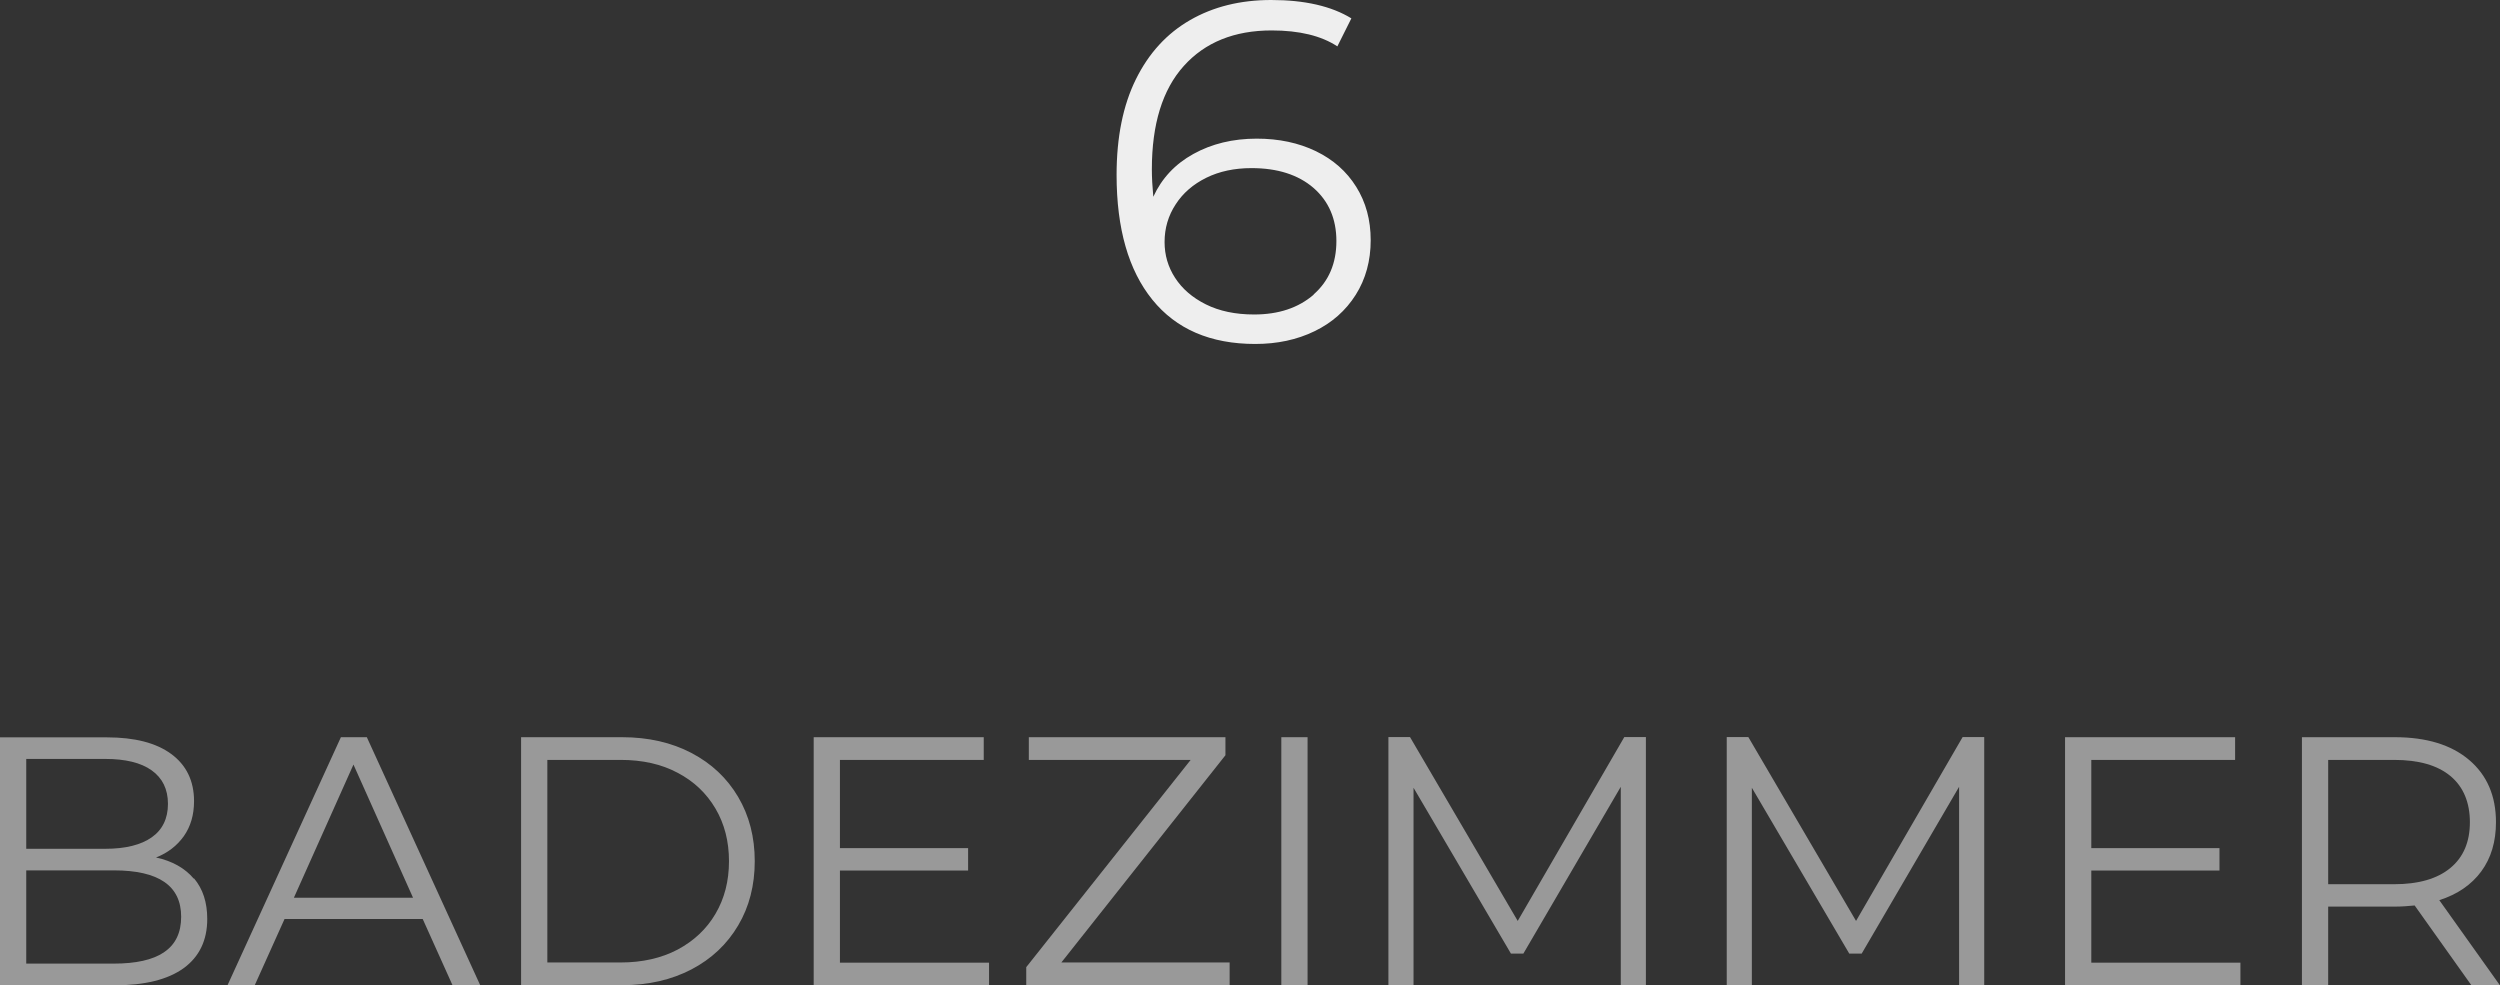 <?xml version="1.0" encoding="UTF-8"?><svg id="Layer_2" xmlns="http://www.w3.org/2000/svg" viewBox="0 0 155.25 61.18"><rect x="0" y="0" width="155.25" height="61.18" fill="#333333" stroke="none"/><defs><style>.cls-1{isolation:isolate;}.cls-2{fill:#eee;}.cls-3{fill:#999;}</style></defs><g id="Layer_1-2"><g id="_6_BADEZIMMER" class="cls-1"><g class="cls-1"><path class="cls-2" d="M81.72,9.39c1.07.52,1.9,1.25,2.5,2.21s.9,2.05.9,3.32-.31,2.41-.93,3.39c-.62.98-1.48,1.74-2.56,2.26-1.09.53-2.32.79-3.68.79-2.78,0-4.91-.92-6.39-2.75-1.48-1.83-2.22-4.41-2.22-7.75,0-2.34.4-4.32,1.2-5.94s1.92-2.84,3.36-3.67,3.12-1.25,5.04-1.25c2.08,0,3.74.38,4.98,1.14l-.87,1.74c-1-.66-2.36-.99-4.08-.99-2.32,0-4.14.74-5.46,2.21s-1.98,3.61-1.98,6.41c0,.5.03,1.07.09,1.71.52-1.14,1.35-2.03,2.49-2.66s2.45-.95,3.93-.95c1.38,0,2.6.26,3.68.78ZM81.57,18.29c.95-.83,1.42-1.94,1.42-3.32s-.48-2.48-1.42-3.3c-.95-.82-2.24-1.23-3.85-1.23-1.06,0-2,.2-2.81.6s-1.45.95-1.9,1.65c-.46.7-.69,1.48-.69,2.34,0,.8.21,1.54.65,2.22s1.07,1.23,1.91,1.65,1.84.63,3,.63c1.52,0,2.75-.41,3.71-1.24Z"/></g><g class="cls-1"><path class="cls-3" d="M12.05,54.55c.55.65.82,1.49.82,2.52,0,1.32-.49,2.34-1.46,3.05-.98.71-2.42,1.07-4.32,1.07H0v-15.4h6.64c1.72,0,3.05.34,3.99,1.03s1.42,1.67,1.42,2.93c0,.85-.21,1.57-.63,2.17-.42.59-.99,1.04-1.73,1.33,1.01.22,1.79.66,2.34,1.31ZM1.63,47.12v5.59h4.91c1.25,0,2.21-.24,2.88-.71s1.01-1.17,1.01-2.08-.34-1.6-1.01-2.08-1.64-.71-2.88-.71H1.63ZM10.19,59.13c.7-.47,1.06-1.2,1.06-2.2,0-1.92-1.39-2.88-4.18-2.88H1.63v5.79h5.43c1.38,0,2.42-.23,3.12-.7Z"/><path class="cls-3" d="M26.25,57.07h-8.58l-1.85,4.11h-1.69l7.04-15.4h1.61l7.04,15.4h-1.72l-1.85-4.11ZM25.65,55.75l-3.7-8.27-3.7,8.27h7.39Z"/><path class="cls-3" d="M32.36,45.78h6.27c1.63,0,3.07.33,4.31.98s2.21,1.56,2.9,2.73c.69,1.17,1.03,2.5,1.03,3.99s-.34,2.83-1.03,3.99c-.69,1.17-1.66,2.08-2.9,2.73-1.25.65-2.68.98-4.31.98h-6.27v-15.4ZM38.54,59.77c1.35,0,2.53-.27,3.54-.8,1.01-.54,1.8-1.28,2.35-2.22.56-.95.84-2.04.84-3.27s-.28-2.32-.84-3.27c-.56-.95-1.34-1.69-2.35-2.22-1.01-.54-2.19-.8-3.54-.8h-4.55v12.58h4.55Z"/><path class="cls-3" d="M61.42,59.77v1.41h-10.89v-15.4h10.56v1.41h-8.93v5.48h7.96v1.39h-7.96v5.72h9.26Z"/><path class="cls-3" d="M76.36,59.77v1.41h-12.63v-1.12l10.21-12.87h-10.05v-1.41h12.21v1.12l-10.19,12.87h10.45Z"/><path class="cls-3" d="M79.57,45.78h1.63v15.4h-1.63v-15.4Z"/><path class="cls-3" d="M102.21,45.78v15.4h-1.56v-12.32l-6.05,10.36h-.77l-6.05-10.3v12.25h-1.56v-15.4h1.34l6.69,11.42,6.62-11.42h1.34Z"/><path class="cls-3" d="M123.22,45.78v15.4h-1.56v-12.32l-6.05,10.36h-.77l-6.05-10.3v12.25h-1.56v-15.4h1.34l6.69,11.42,6.62-11.42h1.34Z"/><path class="cls-3" d="M139.13,59.77v1.41h-10.89v-15.4h10.56v1.41h-8.93v5.48h7.96v1.39h-7.96v5.72h9.26Z"/><path class="cls-3" d="M153.47,61.18l-3.52-4.95c-.4.04-.81.07-1.23.07h-4.14v4.88h-1.63v-15.4h5.76c1.97,0,3.51.47,4.62,1.41,1.11.94,1.67,2.23,1.67,3.87,0,1.2-.3,2.22-.91,3.05-.61.83-1.48,1.43-2.61,1.79l3.76,5.28h-1.78ZM152.17,53.9c.81-.67,1.21-1.62,1.21-2.84s-.4-2.2-1.21-2.87c-.81-.67-1.97-1-3.5-1h-4.09v7.72h4.09c1.53,0,2.69-.34,3.5-1.01Z"/></g></g></g></svg>